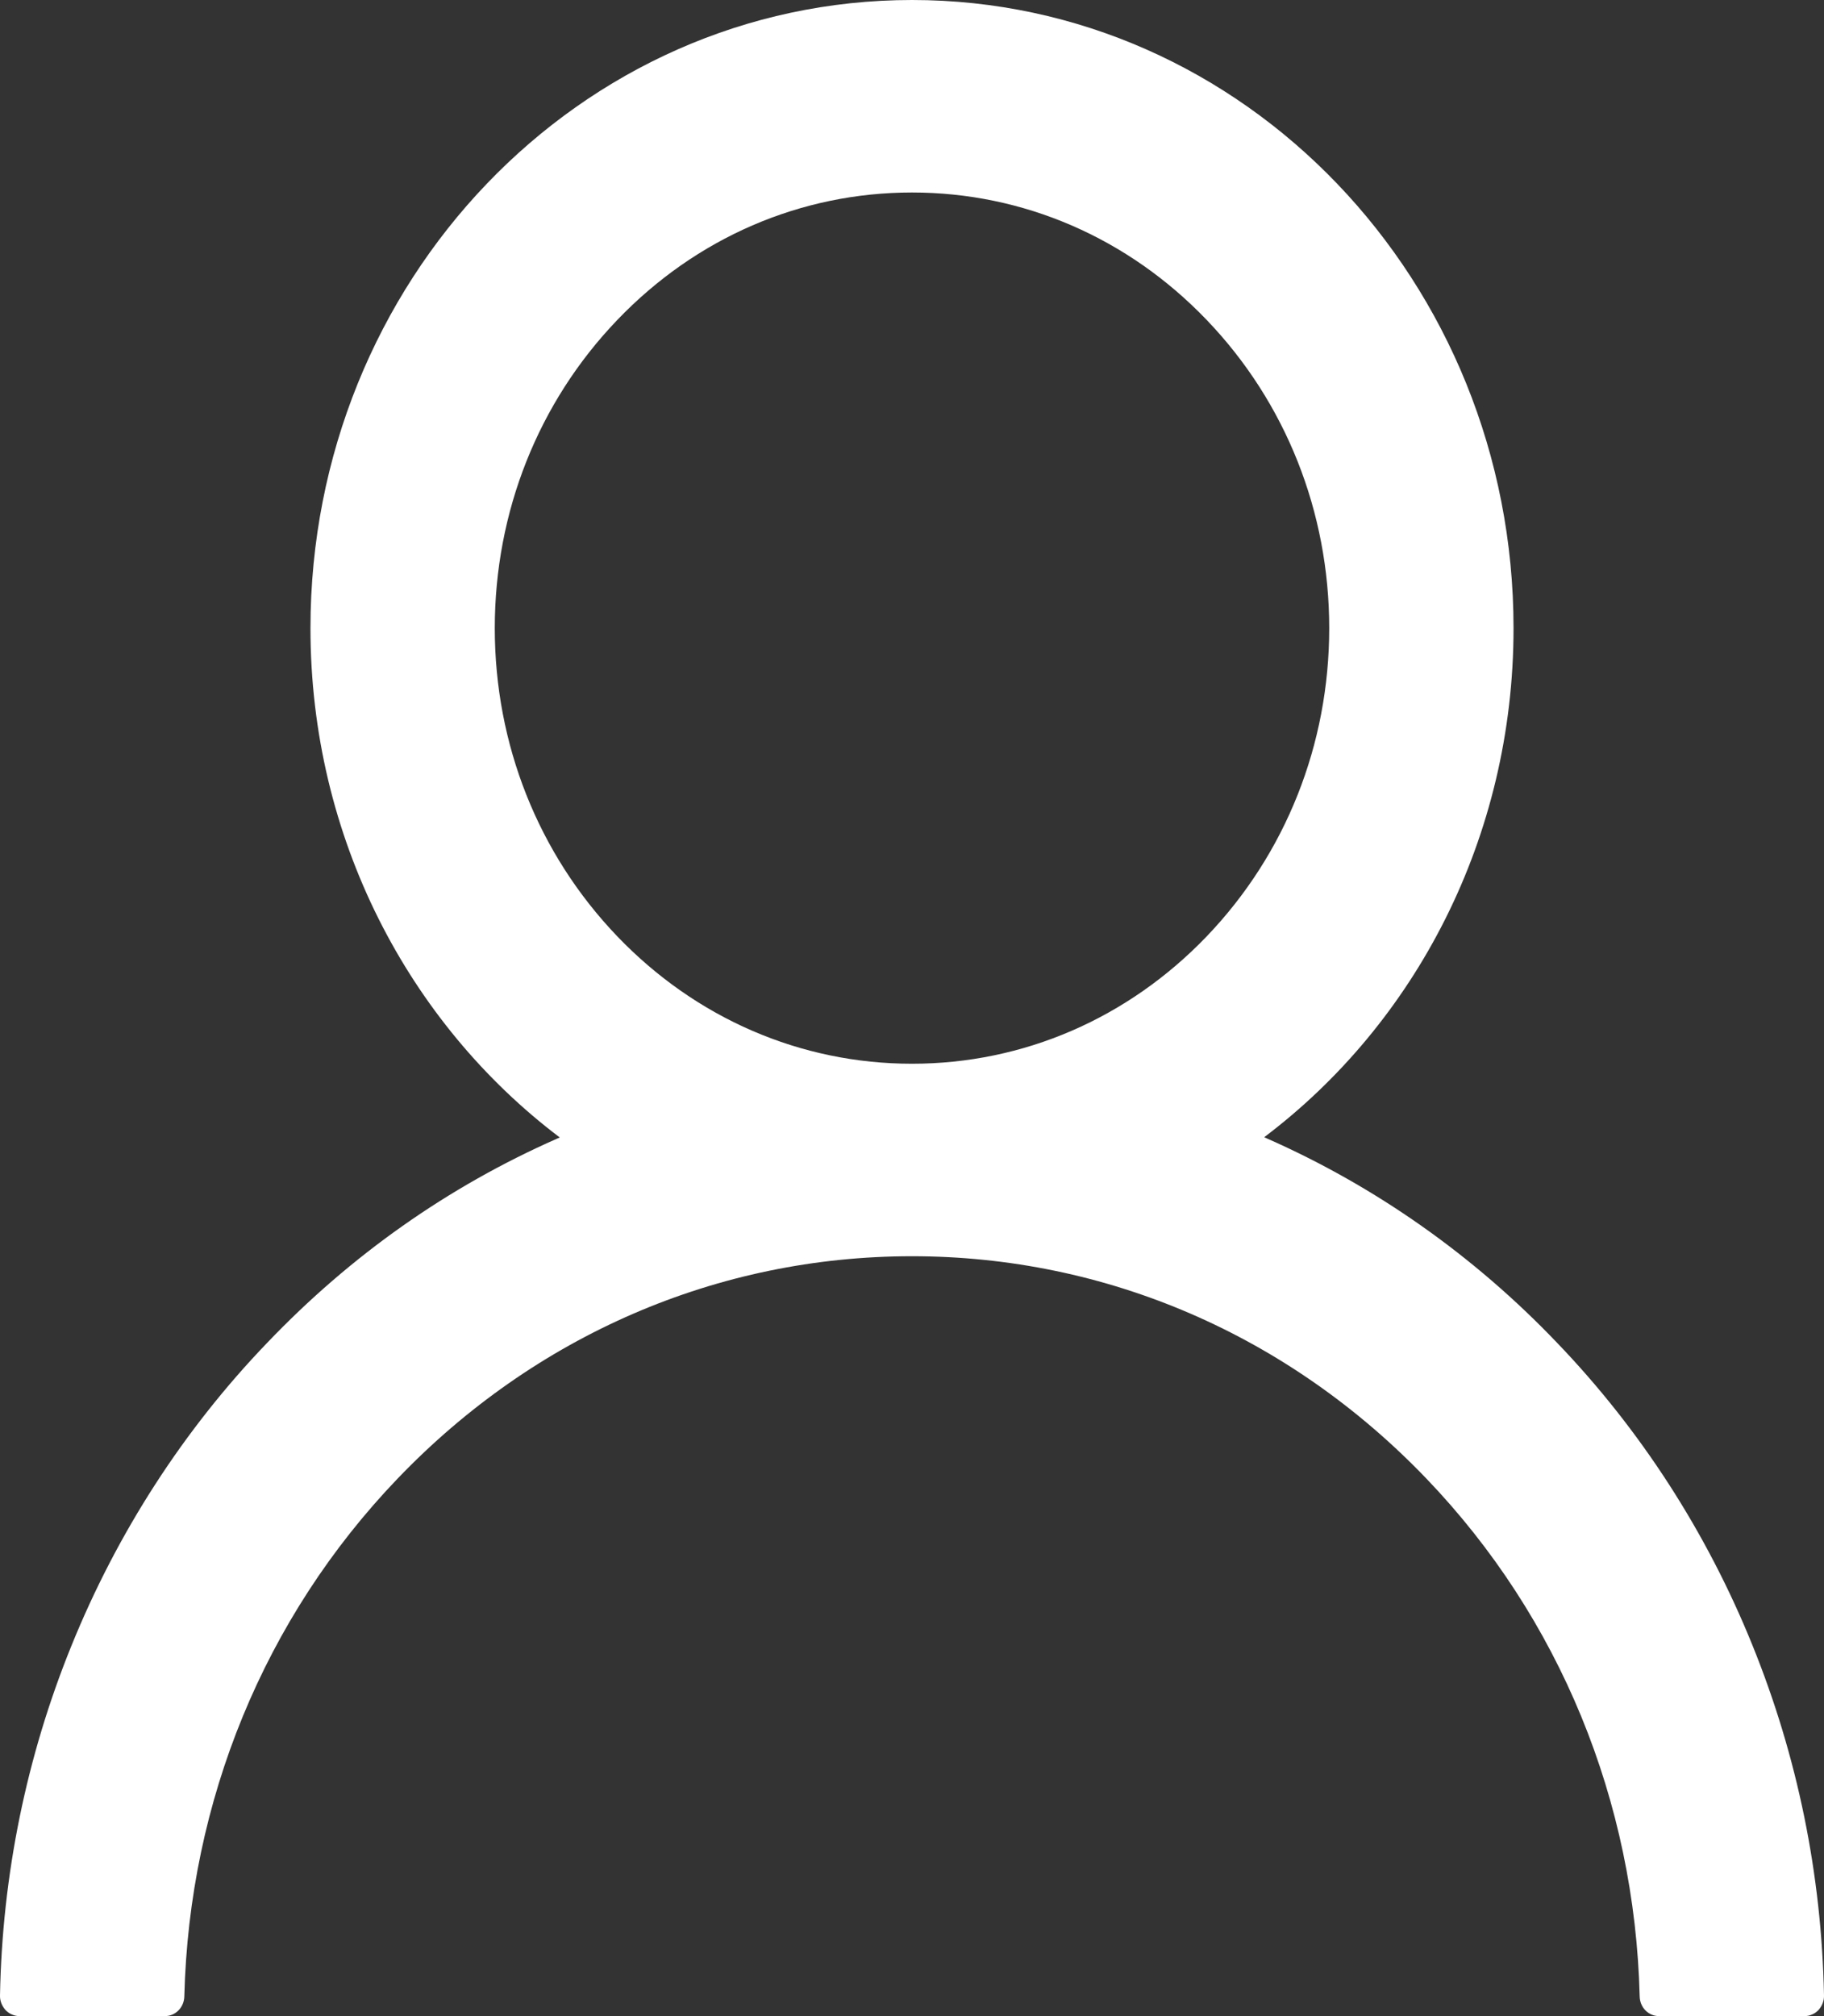 <svg width="19" height="21" viewBox="0 0 19 21" fill="none" xmlns="http://www.w3.org/2000/svg">
<rect x="0" y="0" width="19" height="21" fill="#333333" stroke="none"/>
<path d="M18.255 17.138C17.778 15.959 17.086 14.888 16.218 13.985C15.353 13.079 14.327 12.357 13.199 11.859C13.189 11.853 13.179 11.851 13.169 11.845C14.743 10.658 15.766 8.725 15.766 6.543C15.766 2.928 12.961 0 9.5 0C6.039 0 3.234 2.928 3.234 6.543C3.234 8.725 4.257 10.658 5.831 11.848C5.821 11.853 5.811 11.856 5.801 11.861C4.669 12.36 3.654 13.075 2.782 13.988C1.914 14.891 1.223 15.962 0.745 17.14C0.276 18.294 0.023 19.531 6.31796e-05 20.784C-0.001 20.812 0.004 20.84 0.014 20.866C0.024 20.892 0.039 20.916 0.057 20.936C0.076 20.956 0.099 20.973 0.124 20.983C0.149 20.994 0.175 21 0.202 21H1.718C1.829 21 1.918 20.908 1.92 20.794C1.971 18.758 2.754 16.85 4.139 15.404C5.571 13.909 7.474 13.085 9.5 13.085C11.526 13.085 13.429 13.909 14.861 15.404C16.246 16.85 17.029 18.758 17.08 20.794C17.082 20.91 17.171 21 17.282 21H18.798C18.825 21 18.852 20.994 18.876 20.983C18.901 20.973 18.924 20.956 18.943 20.936C18.961 20.916 18.976 20.892 18.986 20.866C18.996 20.84 19.001 20.812 19 20.784C18.975 19.523 18.724 18.296 18.255 17.138ZM9.5 11.08C8.34 11.08 7.249 10.608 6.428 9.751C5.607 8.893 5.154 7.754 5.154 6.543C5.154 5.332 5.607 4.192 6.428 3.335C7.249 2.477 8.34 2.005 9.5 2.005C10.66 2.005 11.751 2.477 12.572 3.335C13.393 4.192 13.846 5.332 13.846 6.543C13.846 7.754 13.393 8.893 12.572 9.751C11.751 10.608 10.66 11.08 9.5 11.08Z" fill="white"/>
</svg>
